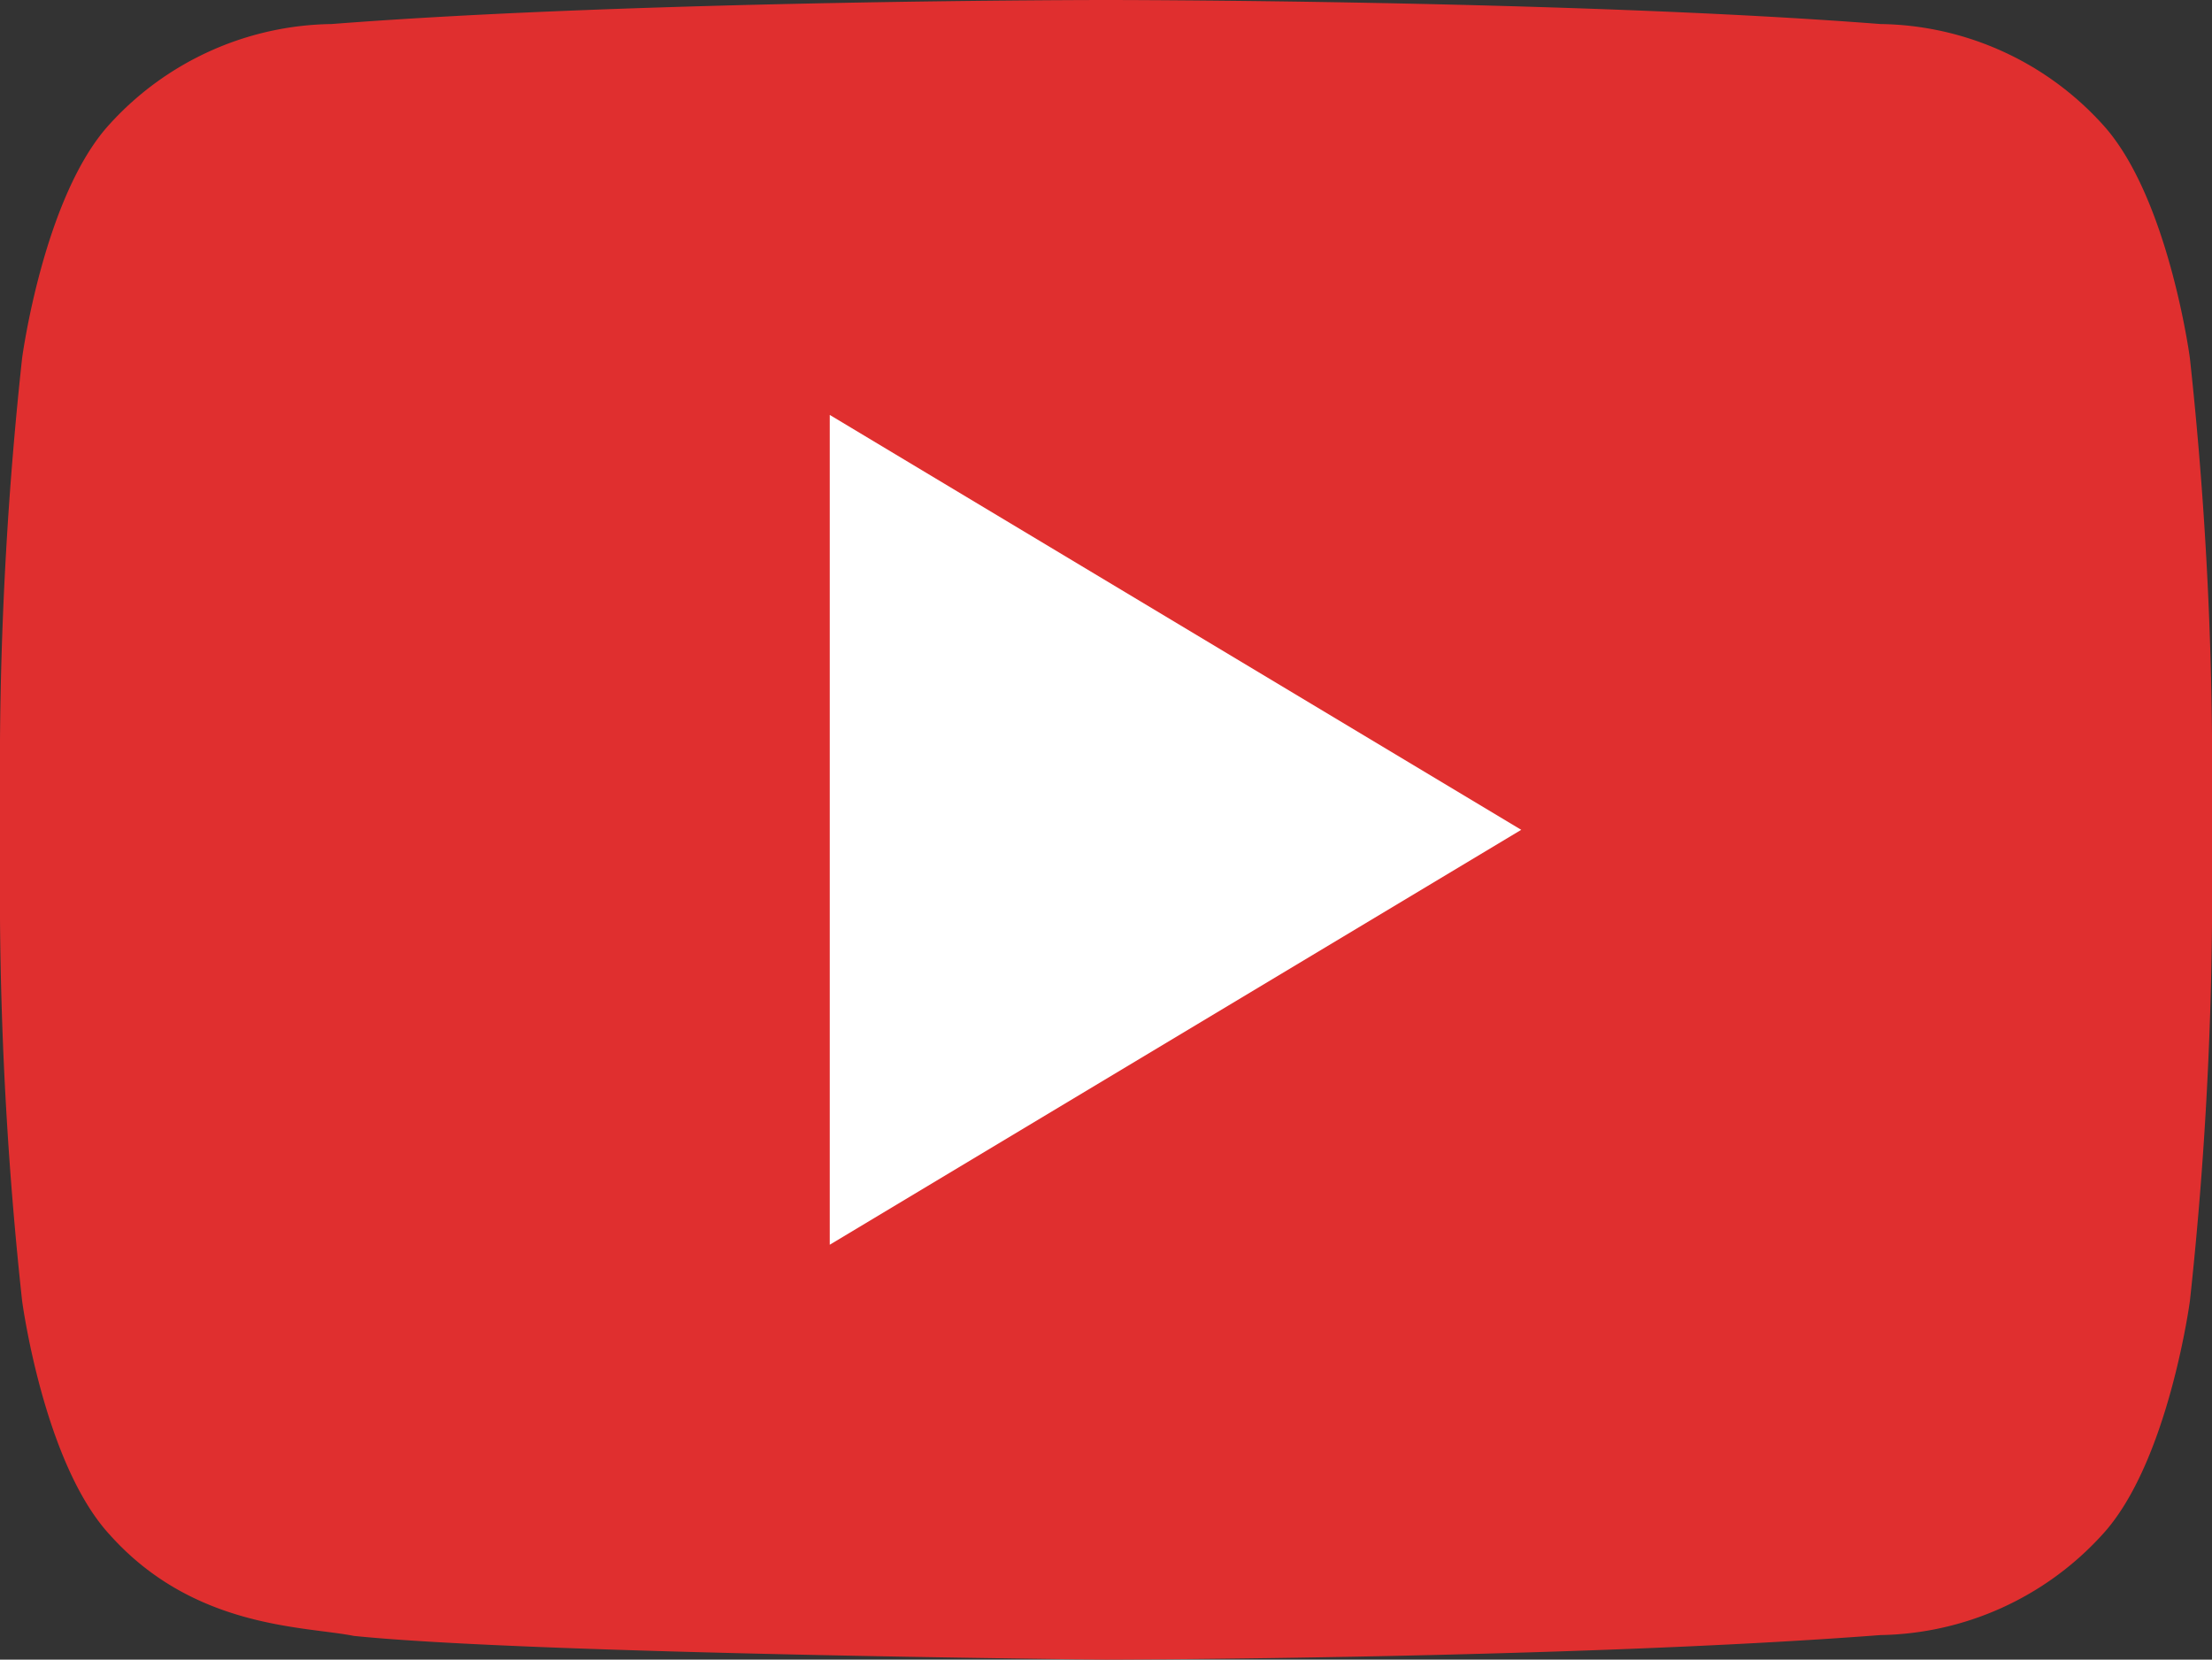 <?xml version="1.0" encoding="UTF-8"?>
<svg xmlns="http://www.w3.org/2000/svg" id="_317714_video_youtube_icon" data-name="317714_video_youtube_icon" width="55.223" height="41.431" viewBox="0 0 55.223 41.431">
  <rect x="0" y="0" width="55.223" height="41.431" fill="#333333" stroke="none"/>
  <path id="Path_782" data-name="Path 782" d="M54.671,12.94s-.539-4.062-2.194-5.85A7.618,7.618,0,0,0,46.944,4.6C39.216,4,27.624,4,27.624,4H27.6S16.006,4,8.279,4.6A7.621,7.621,0,0,0,2.746,7.09C1.093,8.878.552,12.94.552,12.94A94.889,94.889,0,0,0,0,22.473V26.94a94.855,94.855,0,0,0,.552,9.534s.539,4.06,2.194,5.845c2.1,2.344,4.859,2.274,6.089,2.519,4.418.452,18.777.592,18.777.592s11.6-.021,19.333-.613a7.651,7.651,0,0,0,5.533-2.5c1.654-1.785,2.194-5.845,2.194-5.845a94.9,94.9,0,0,0,.552-9.534V22.475A94.9,94.9,0,0,0,54.671,12.94Z" transform="translate(0 -4)" fill="#e02f2f"></path>
  <path id="Path_783" data-name="Path 783" d="M12,10V30.715L29.263,20.357Z" transform="translate(8.715 0.358)" fill="#fff"></path>
</svg>
